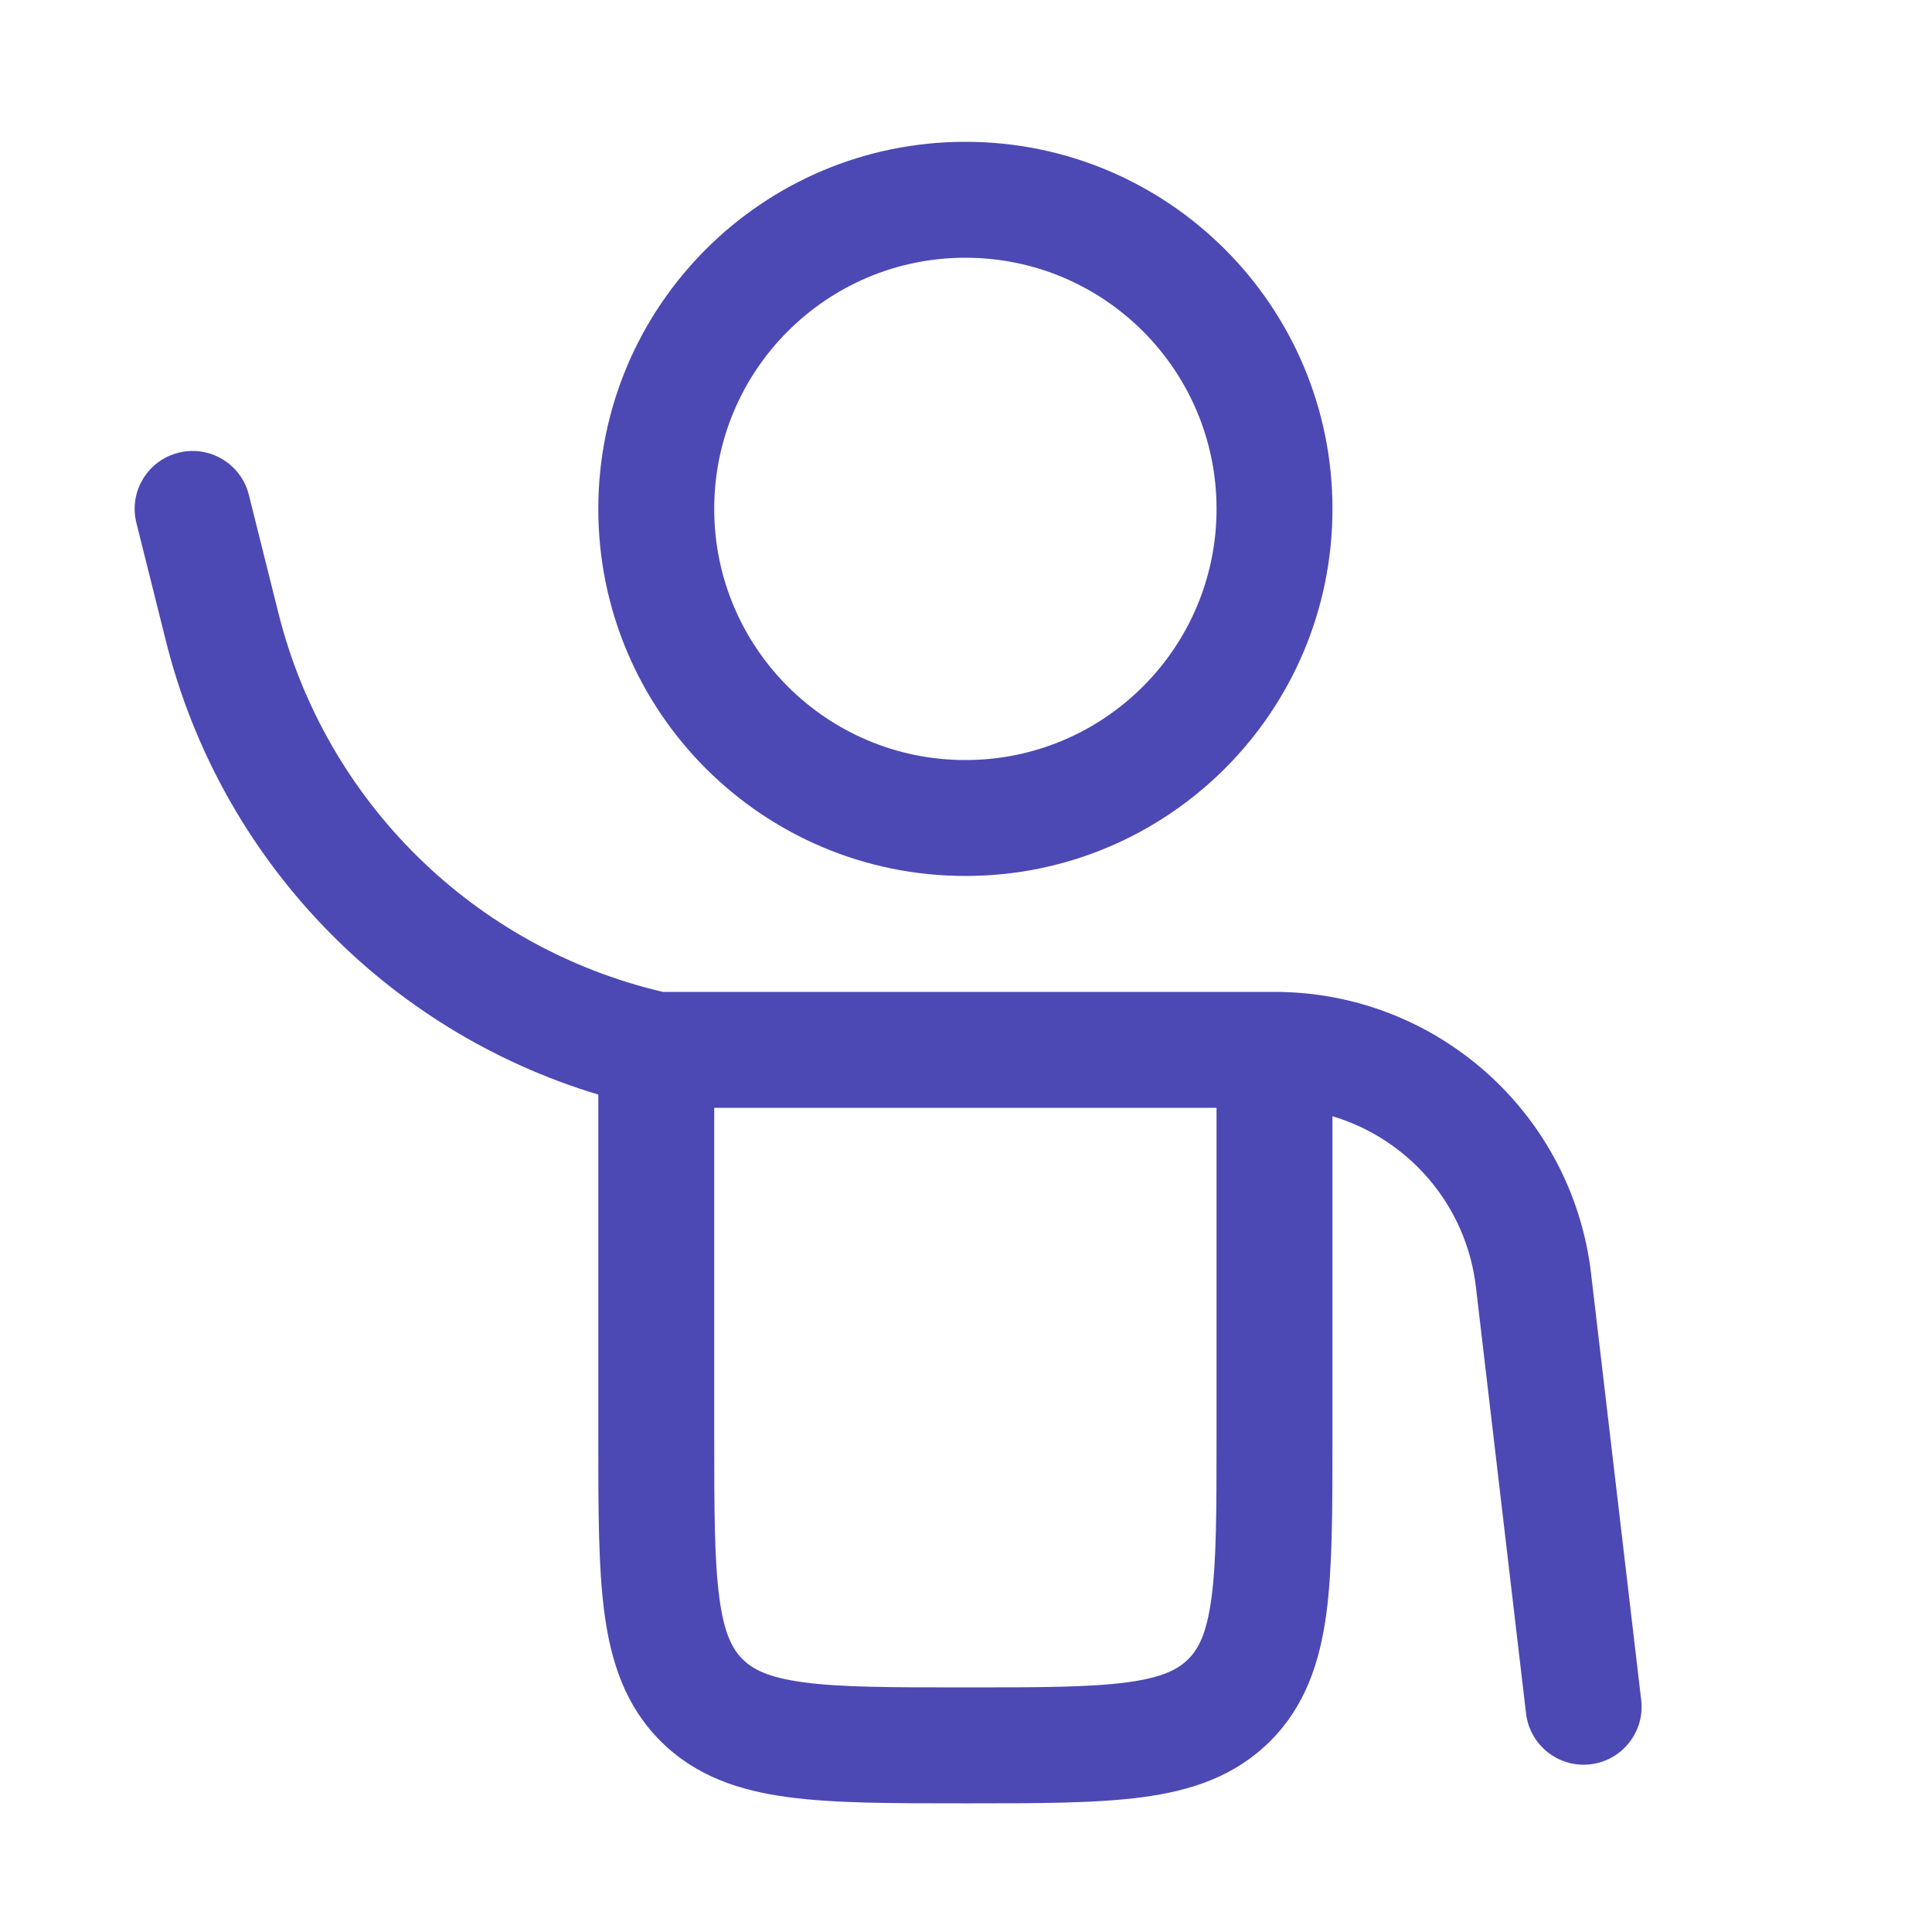 <?xml version="1.0" encoding="UTF-8"?> <svg xmlns="http://www.w3.org/2000/svg" width="25" height="25" viewBox="0 0 25 25" fill="none"> <path fill-rule="evenodd" clip-rule="evenodd" d="M12.492 1.835C9.869 1.835 7.742 3.962 7.742 6.585C7.742 9.209 9.869 11.335 12.492 11.335C15.116 11.335 17.242 9.209 17.242 6.585C17.242 3.962 15.116 1.835 12.492 1.835ZM9.242 6.585C9.242 4.79 10.697 3.335 12.492 3.335C14.287 3.335 15.742 4.79 15.742 6.585C15.742 8.38 14.287 9.835 12.492 9.835C10.697 9.835 9.242 8.38 9.242 6.585Z" fill="#4C49B4"></path> <path fill-rule="evenodd" clip-rule="evenodd" d="M3.22 6.403C3.12 6.002 2.712 5.757 2.31 5.858C1.909 5.958 1.664 6.365 1.765 6.767L2.147 8.295C2.851 11.114 4.988 13.335 7.742 14.164L7.742 18.637C7.742 19.536 7.742 20.285 7.822 20.88C7.907 21.508 8.092 22.074 8.548 22.53C9.003 22.985 9.57 23.171 10.198 23.255C10.793 23.335 11.542 23.335 12.44 23.335H12.544C13.443 23.335 14.192 23.335 14.787 23.255C15.415 23.171 15.981 22.985 16.437 22.53C16.892 22.074 17.078 21.508 17.163 20.88C17.242 20.285 17.242 19.536 17.242 18.637L17.242 14.444C18.224 14.737 18.973 15.589 19.098 16.652L19.747 22.173C19.796 22.584 20.169 22.879 20.58 22.83C20.991 22.782 21.286 22.409 21.237 21.998L20.588 16.477C20.343 14.4 18.583 12.835 16.492 12.835H8.577C6.133 12.262 4.212 10.37 3.602 7.931L3.22 6.403ZM9.242 18.585V14.335H15.742V18.585C15.742 19.549 15.741 20.197 15.676 20.68C15.614 21.141 15.507 21.339 15.376 21.469C15.246 21.599 15.048 21.707 14.587 21.769C14.104 21.834 13.456 21.835 12.492 21.835C11.528 21.835 10.881 21.834 10.398 21.769C9.936 21.707 9.739 21.599 9.608 21.469C9.478 21.339 9.371 21.141 9.309 20.68C9.244 20.197 9.242 19.549 9.242 18.585Z" fill="#4C49B4"></path> </svg> 